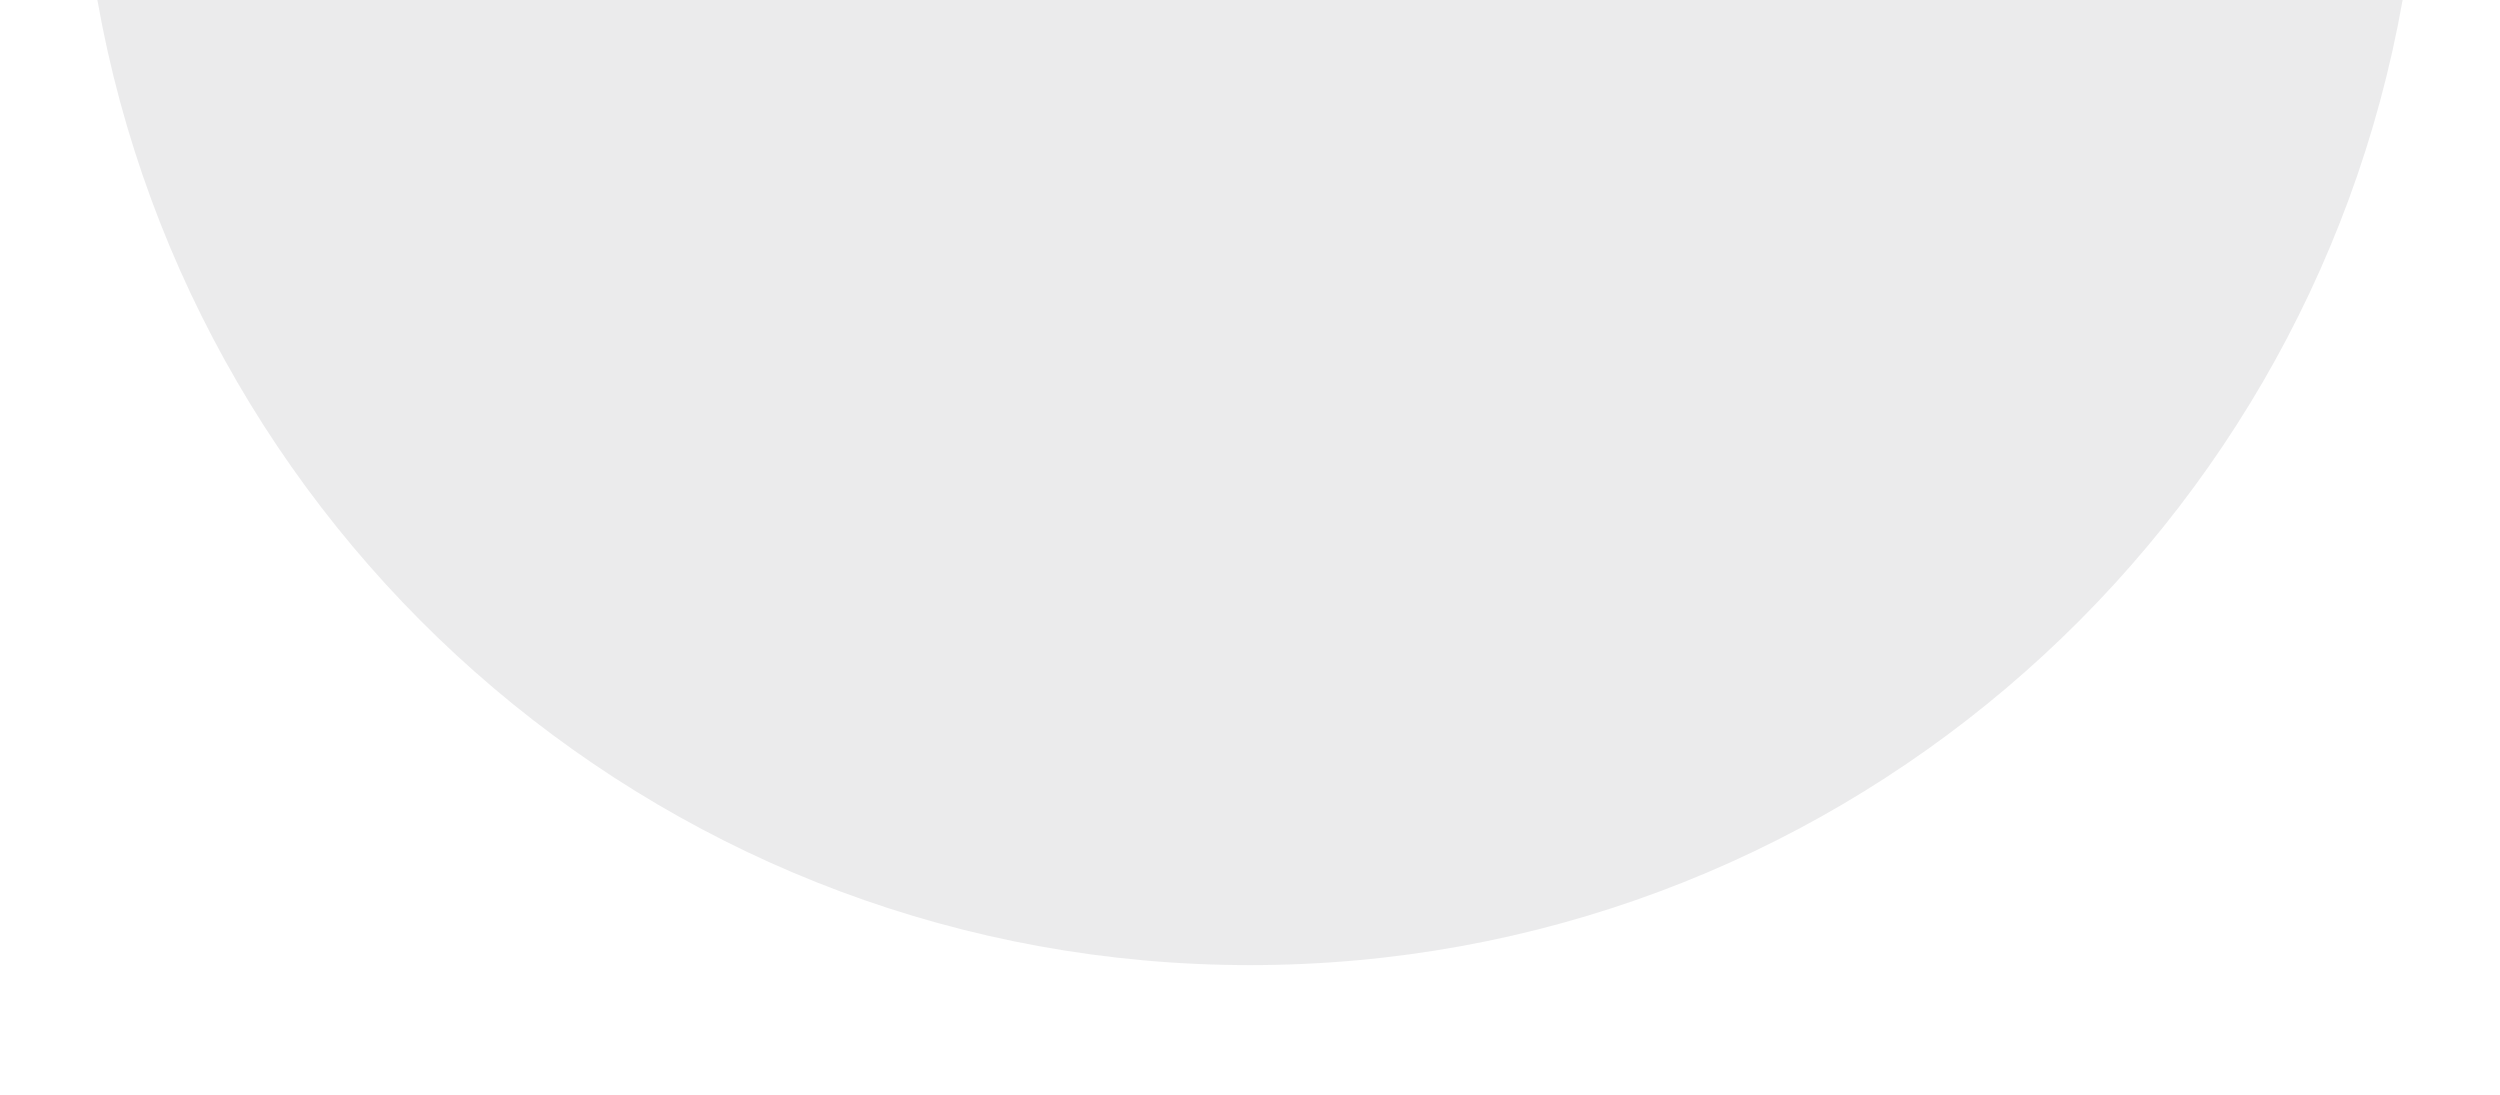 <?xml version="1.0" encoding="UTF-8"?> <!-- Generator: Adobe Illustrator 25.0.1, SVG Export Plug-In . SVG Version: 6.00 Build 0) --> <svg xmlns="http://www.w3.org/2000/svg" xmlns:xlink="http://www.w3.org/1999/xlink" id="Слой_1" x="0px" y="0px" viewBox="0 0 516 226" style="enable-background:new 0 0 516 226;" xml:space="preserve"> <style type="text/css"> .Тень{fill:none;} .Внешнее_x0020_свечение_x0020_5_x0020_pt_x002E_{fill:none;} .Синий_x0020_неон{fill:none;stroke:#8AACDA;stroke-width:7;stroke-linecap:round;stroke-linejoin:round;} .Выделение_x0020_желтым{fill:url(#SVGID_1_);stroke:#FFFFFF;stroke-width:0.363;stroke-miterlimit:1;} .Джайв_GS{fill:#FFDD00;} .Алиса_GS{fill:#A6D0E4;} .st0{fill:#2B2D39;} .st1{opacity:0.1;} .st2{fill:#606060;} .st3{fill:none;stroke:#7A7B7F;stroke-miterlimit:10;} .st4{opacity:0.15;fill:#7A7B7F;} .st5{fill:none;stroke:#7A7B7F;stroke-width:0.533;stroke-miterlimit:10;} .st6{fill:#D82B3F;} .st7{clip-path:url(#SVGID_5_);} .st8{clip-path:url(#SVGID_7_);} .st9{opacity:0.25;fill:#D82B3F;} .st10{fill:#898A8E;} .st11{fill:#FFFFFF;} .st12{clip-path:url(#SVGID_9_);} .st13{clip-path:url(#SVGID_11_);} </style> <linearGradient id="SVGID_1_" gradientUnits="userSpaceOnUse" x1="-3064" y1="-1524" x2="-3064" y2="-1525"> <stop offset="0" style="stop-color:#656565"></stop> <stop offset="0.618" style="stop-color:#1B1B1B"></stop> <stop offset="0.629" style="stop-color:#545454"></stop> <stop offset="0.983" style="stop-color:#3E3E3E"></stop> </linearGradient> <path class="st4" d="M20.1,0C40.1,113.2,139,199.2,258,199.2S475.9,113.2,495.9,0H20.1z"></path> </svg> 
